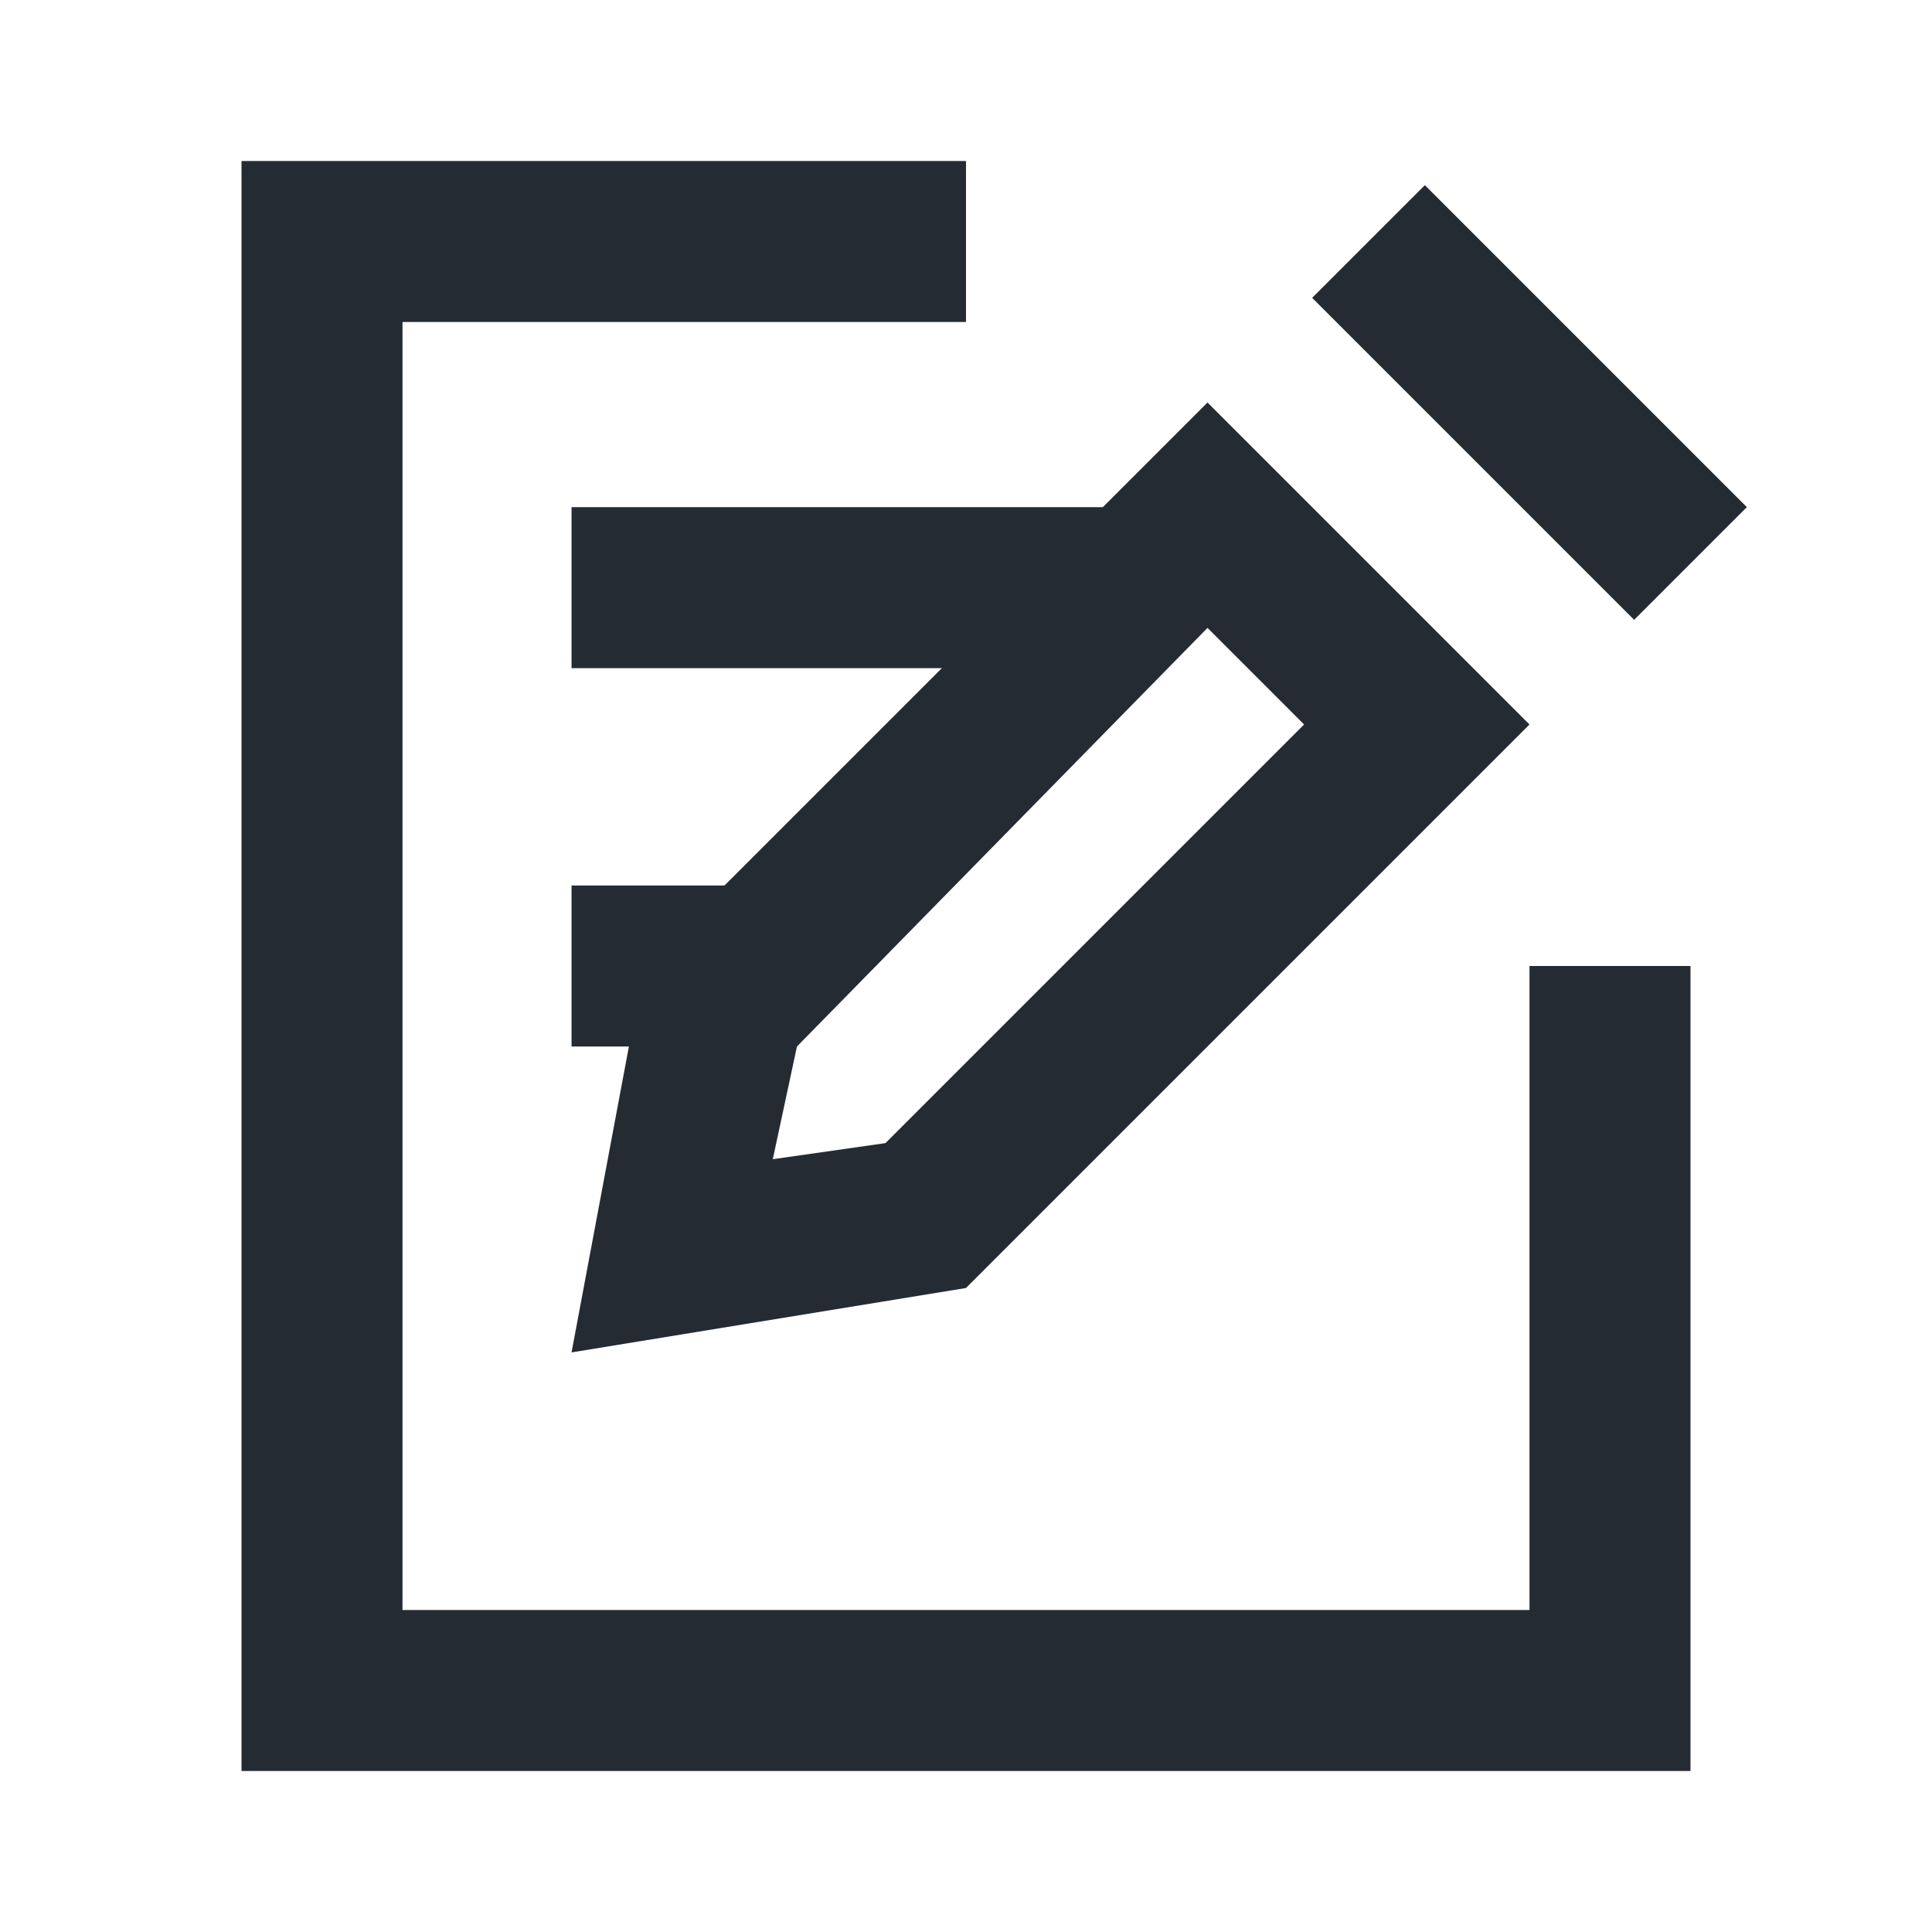<?xml version="1.0" encoding="utf-8"?>
<!-- Generator: Adobe Illustrator 28.1.0, SVG Export Plug-In . SVG Version: 6.00 Build 0)  -->
<svg version="1.1" id="Ebene_1" xmlns="http://www.w3.org/2000/svg" xmlns:xlink="http://www.w3.org/1999/xlink" x="0px" y="0px"
	 viewBox="0 0 24 24" style="enable-background:new 0 0 24 24;" xml:space="preserve">
<style type="text/css">
	.st0{fill-rule:evenodd;clip-rule:evenodd;fill:#252B33;}
	.st1{fill:#252B33;}
</style>
<path class="st0" d="M3,2h9v2H5v16h14v-8h2v10H3V2z"/>
<path class="st0" d="M15,5l4,4l-7,7l-4.9,0.8L8,12L15,5z M9.9,13l-0.3,1.4l1.4-0.2L16.2,9L15,7.8L9.9,13z"/>
<path class="st0" d="M20.3,7.7l-4-4l1.4-1.4l4,4L20.3,7.7z"/>
<rect x="7.1" y="6.3" class="st1" width="6.9" height="2"/>
<rect x="7.1" y="11" class="st1" width="2.5" height="2"/>
</svg>
